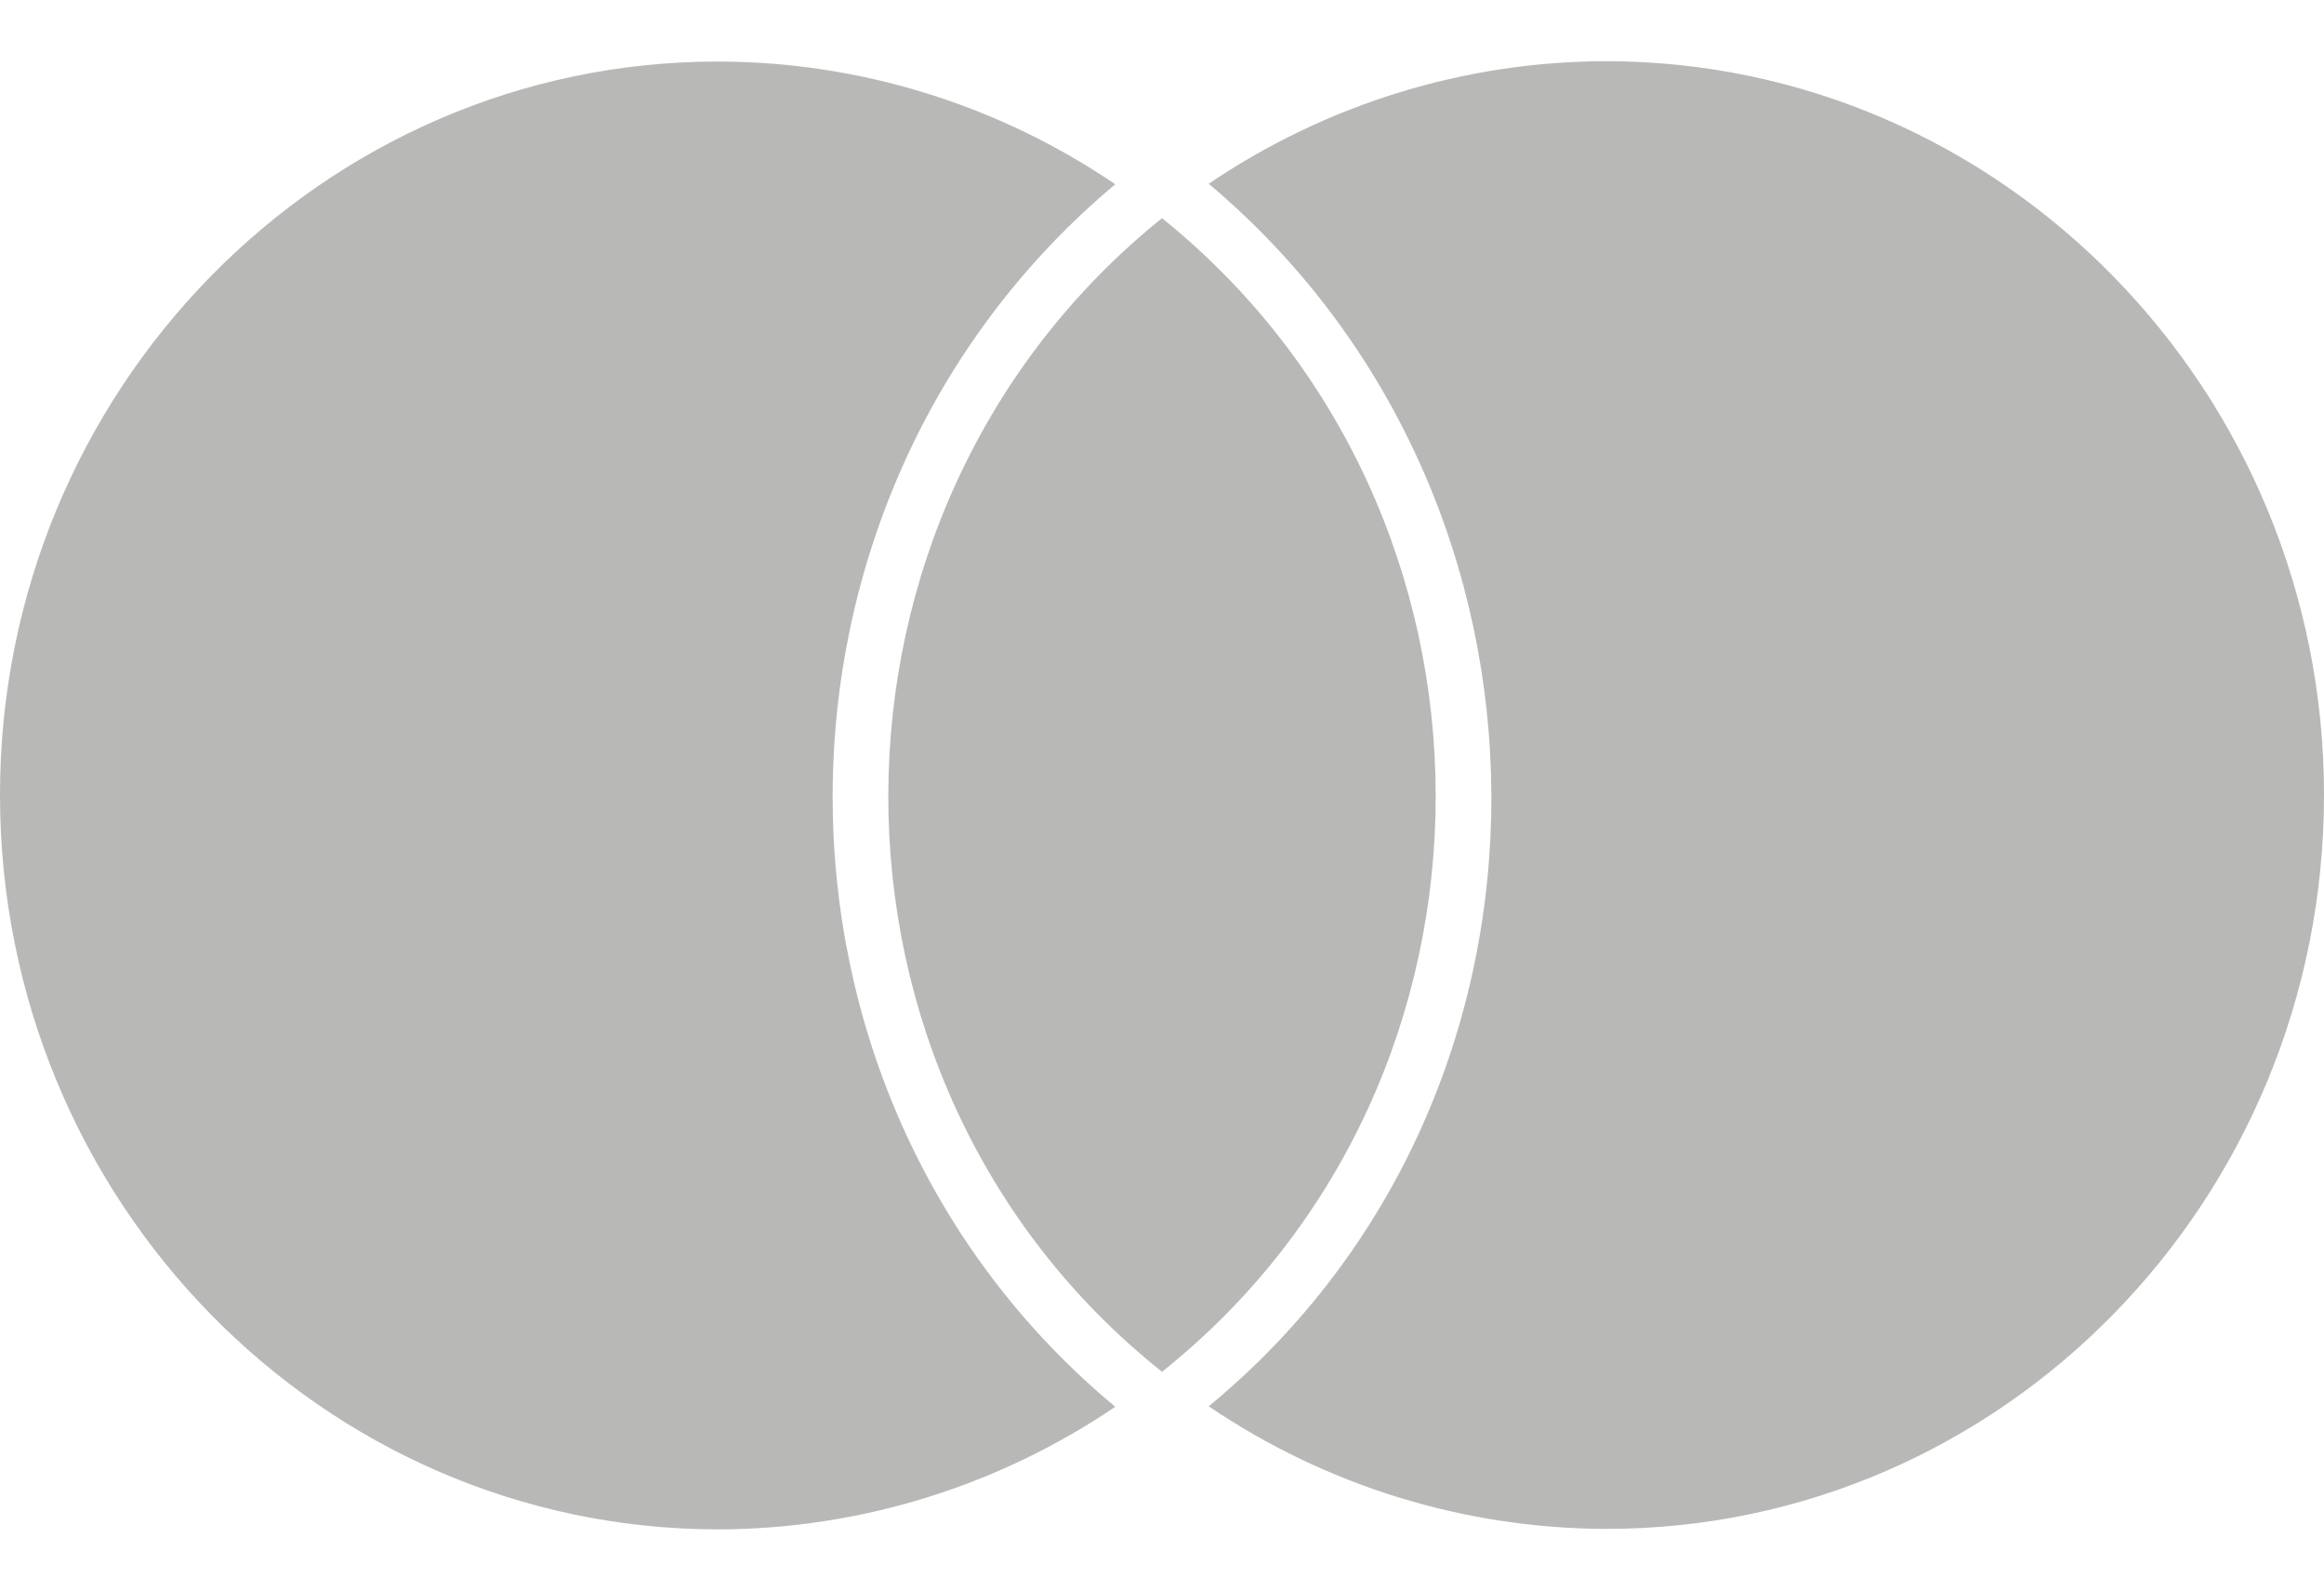 <svg width="19" height="13" viewBox="0 0 19 13" fill="none" xmlns="http://www.w3.org/2000/svg">
<g clip-path="url(#clip0_40002885_13138)">
<path d="M0 6.496C0 9.812 2.634 12.5 5.874 12.5C7.03 12.497 8.158 12.148 9.118 11.498C6.026 8.928 6.048 4.077 9.118 1.506C8.159 0.855 7.03 0.505 5.874 0.503C2.634 0.5 0 3.192 0 6.496ZM9.5 11.212C12.49 8.828 12.477 4.18 9.5 1.783C6.523 4.181 6.51 8.831 9.5 11.212ZM19 6.497C19 3.192 16.366 0.5 13.126 0.5C11.97 0.503 10.842 0.852 9.882 1.502C12.94 4.072 12.986 8.937 9.882 11.494C10.841 12.144 11.97 12.492 13.126 12.496C16.366 12.5 19 9.813 19 6.497Z" fill="#B8B8B7"/>
</g>
<defs>
<clipPath id="clip0_40002885_13138">
<rect width="19" height="12" fill="white" transform="translate(0 0.5)"/>
</clipPath>
</defs>
</svg>
